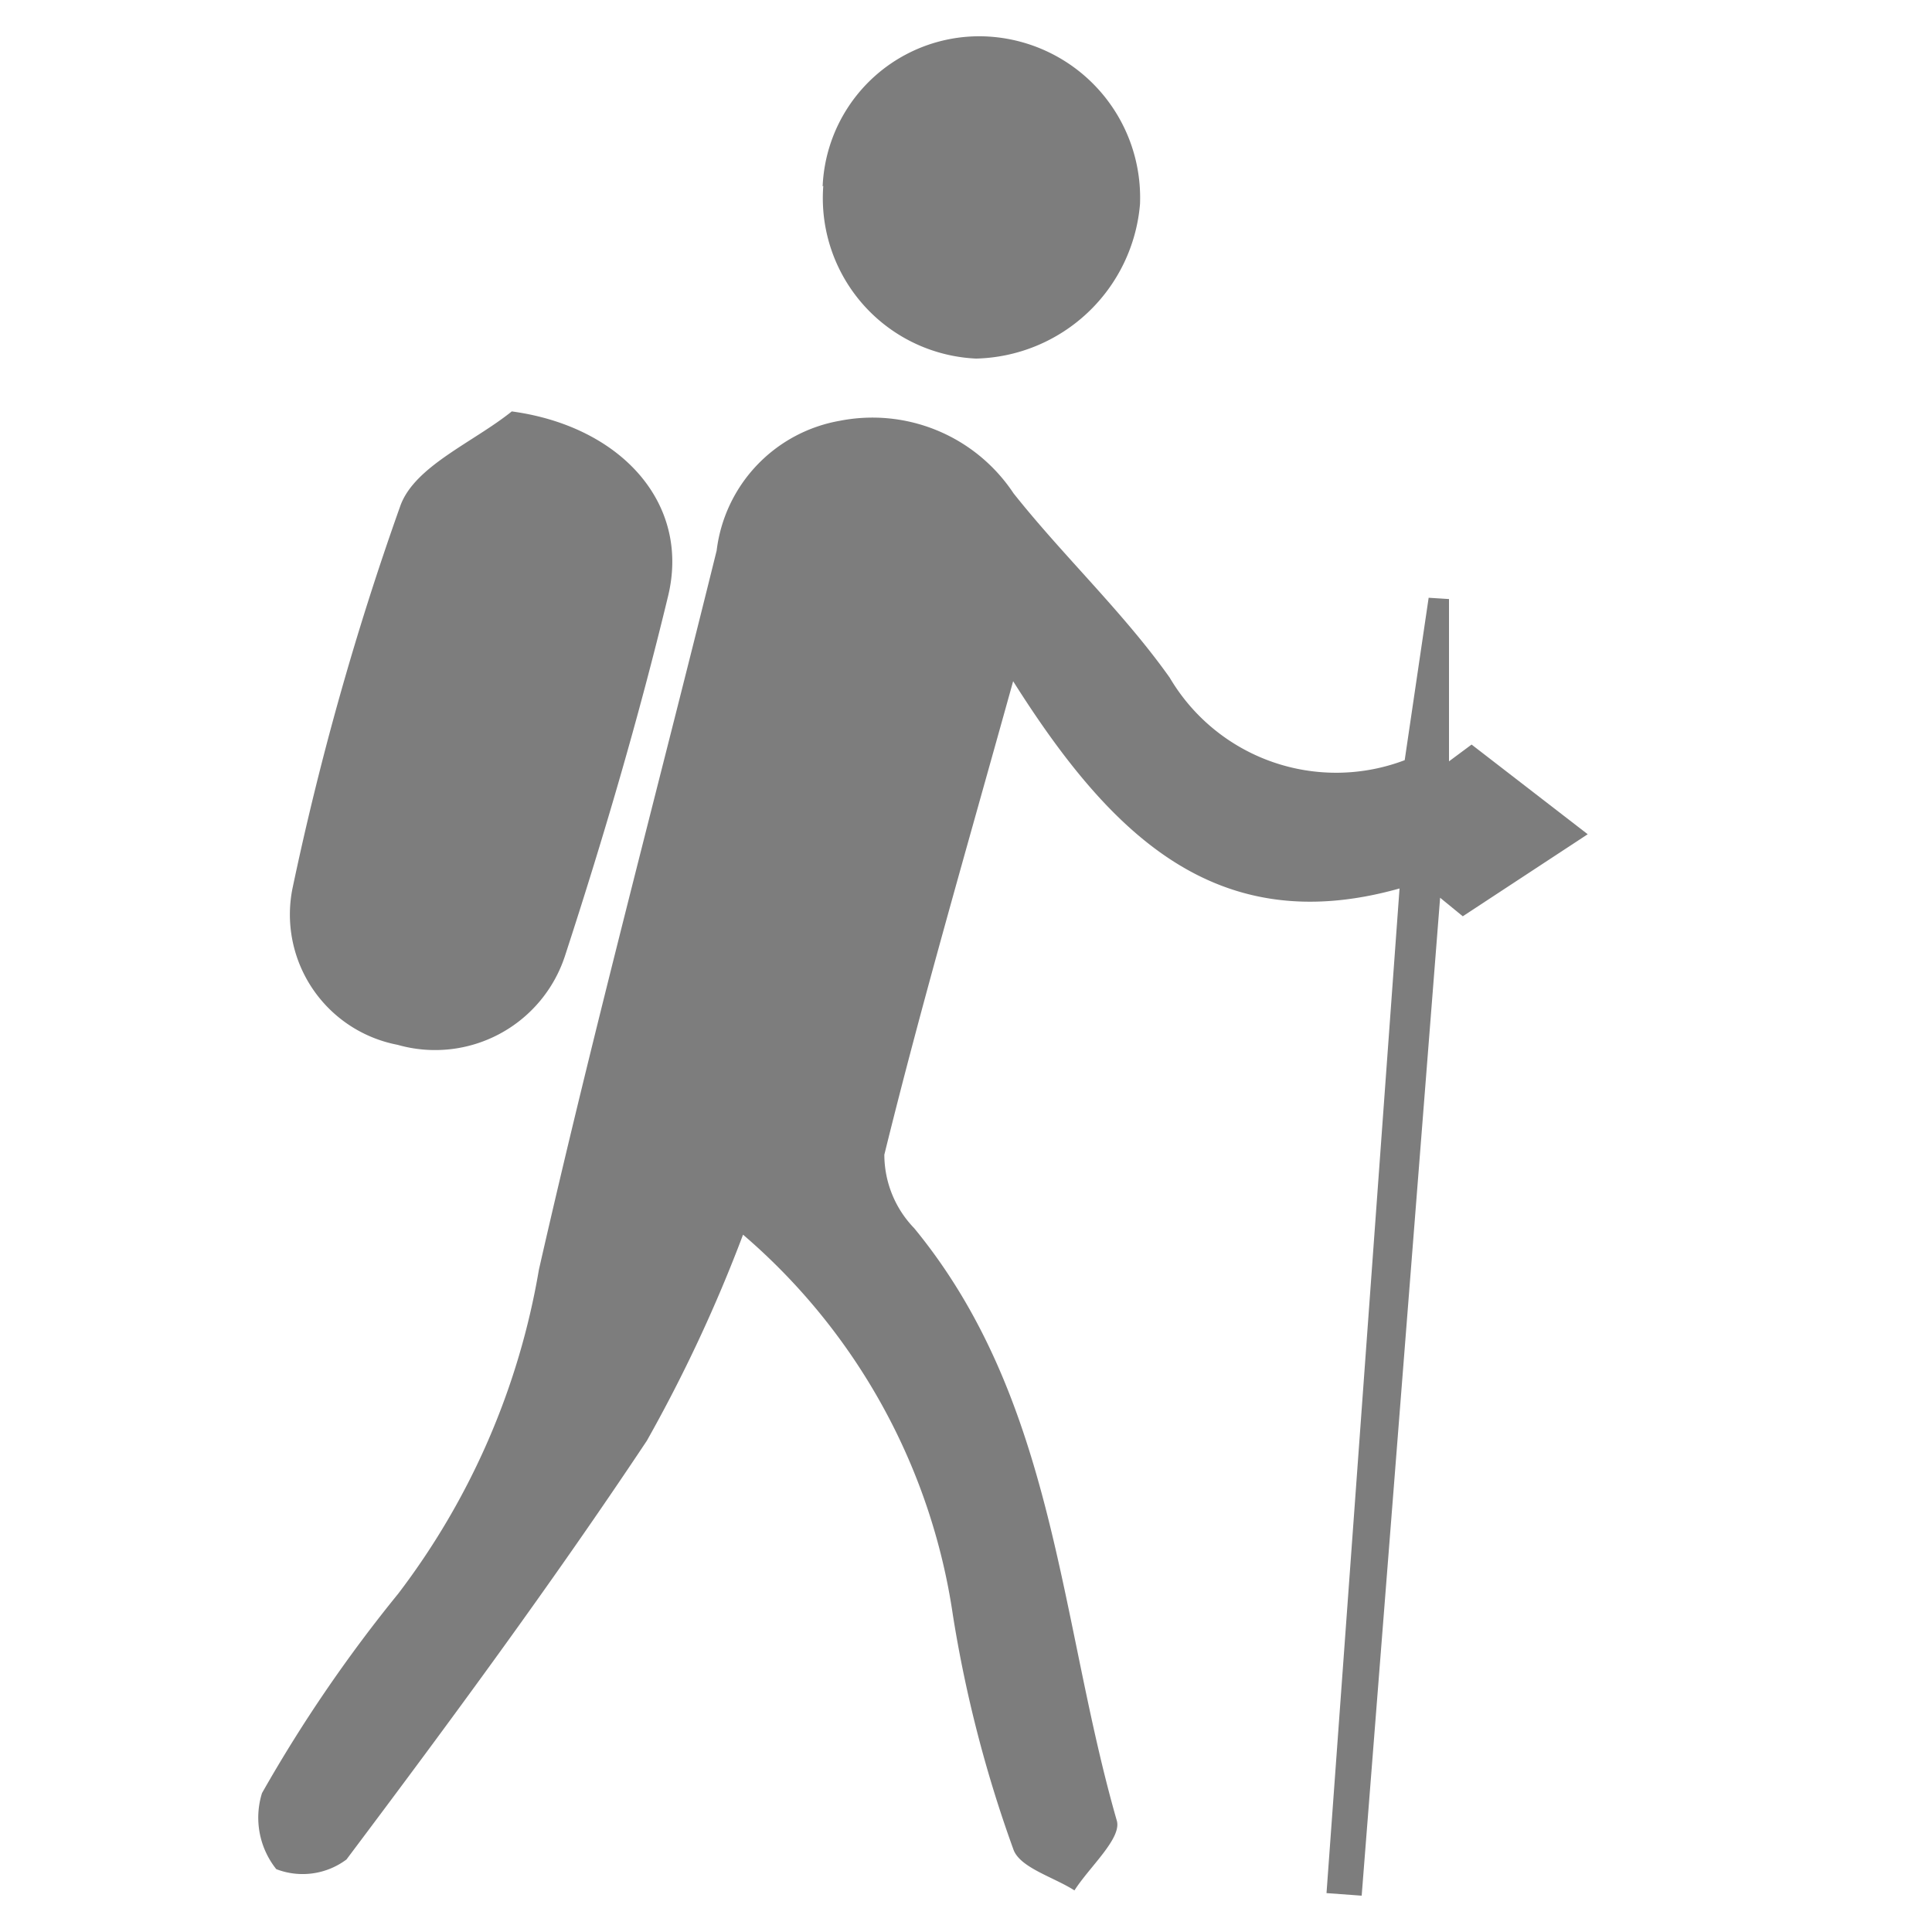<svg xmlns="http://www.w3.org/2000/svg" xmlns:xlink="http://www.w3.org/1999/xlink" width="15" height="15" viewBox="0 0 15 15">
  <rect x="0" y="0" width="15" height="15" fill="#333333" stroke="none"/>
  <defs>
    <clipPath id="clip-Profile">
      <rect width="15" height="15"/>
    </clipPath>
  </defs>
  <g id="Profile" clip-path="url(#clip-Profile)">
    <rect width="15" height="15" fill="#fff"/>
    <g id="Group_24779" data-name="Group 24779" transform="translate(0 0.283)">
      <path id="Path_19658" data-name="Path 19658" d="M9.427,25.36l.9.695-.97.637-.176-.144-.609,7.748-.273-.02.567-7.8c-1.422.4-2.246-.416-3-1.609-.377,1.356-.713,2.51-1,3.676a.823.823,0,0,0,.232.571c1.1,1.338,1.126,3.045,1.573,4.6.039.137-.212.358-.329.541-.164-.105-.427-.177-.475-.321a9.9,9.9,0,0,1-.468-1.811,4.807,4.807,0,0,0-1.63-2.959,11.575,11.575,0,0,1-.747,1.6C2.282,31.876,1.49,32.95.69,34.015a.568.568,0,0,1-.545.075A.641.641,0,0,1,.034,33.5a11.205,11.205,0,0,1,1.058-1.549,5.727,5.727,0,0,0,1.092-2.515c.425-1.869.92-3.722,1.38-5.583a1.166,1.166,0,0,1,.956-1.008,1.314,1.314,0,0,1,1.349.563c.389.49.853.924,1.213,1.432a1.5,1.5,0,0,0,1.824.64l.186-1.261.158.01v1.26l.175-.13" transform="translate(2 -19.861)" fill="#7d7d7d"/>
      <path id="Path_19659" data-name="Path 19659" d="M33.809,1.163A1.217,1.217,0,0,1,35.1,0,1.253,1.253,0,0,1,36.273,1.3,1.309,1.309,0,0,1,35,2.5a1.247,1.247,0,0,1-1.186-1.341" transform="translate(-27.422 0.001)" fill="#7d7d7d"/>
      <path id="Path_19660" data-name="Path 19660" d="M3.611,22.447c.846.114,1.39.711,1.215,1.434-.227.941-.5,1.872-.8,2.792a1.061,1.061,0,0,1-1.3.692,1.03,1.03,0,0,1-.817-1.21,22.909,22.909,0,0,1,.839-2.977c.113-.308.567-.491.866-.732" transform="translate(0.361 -19.536)" fill="#7d7d7d"/>
    </g>
  </g>
</svg>
